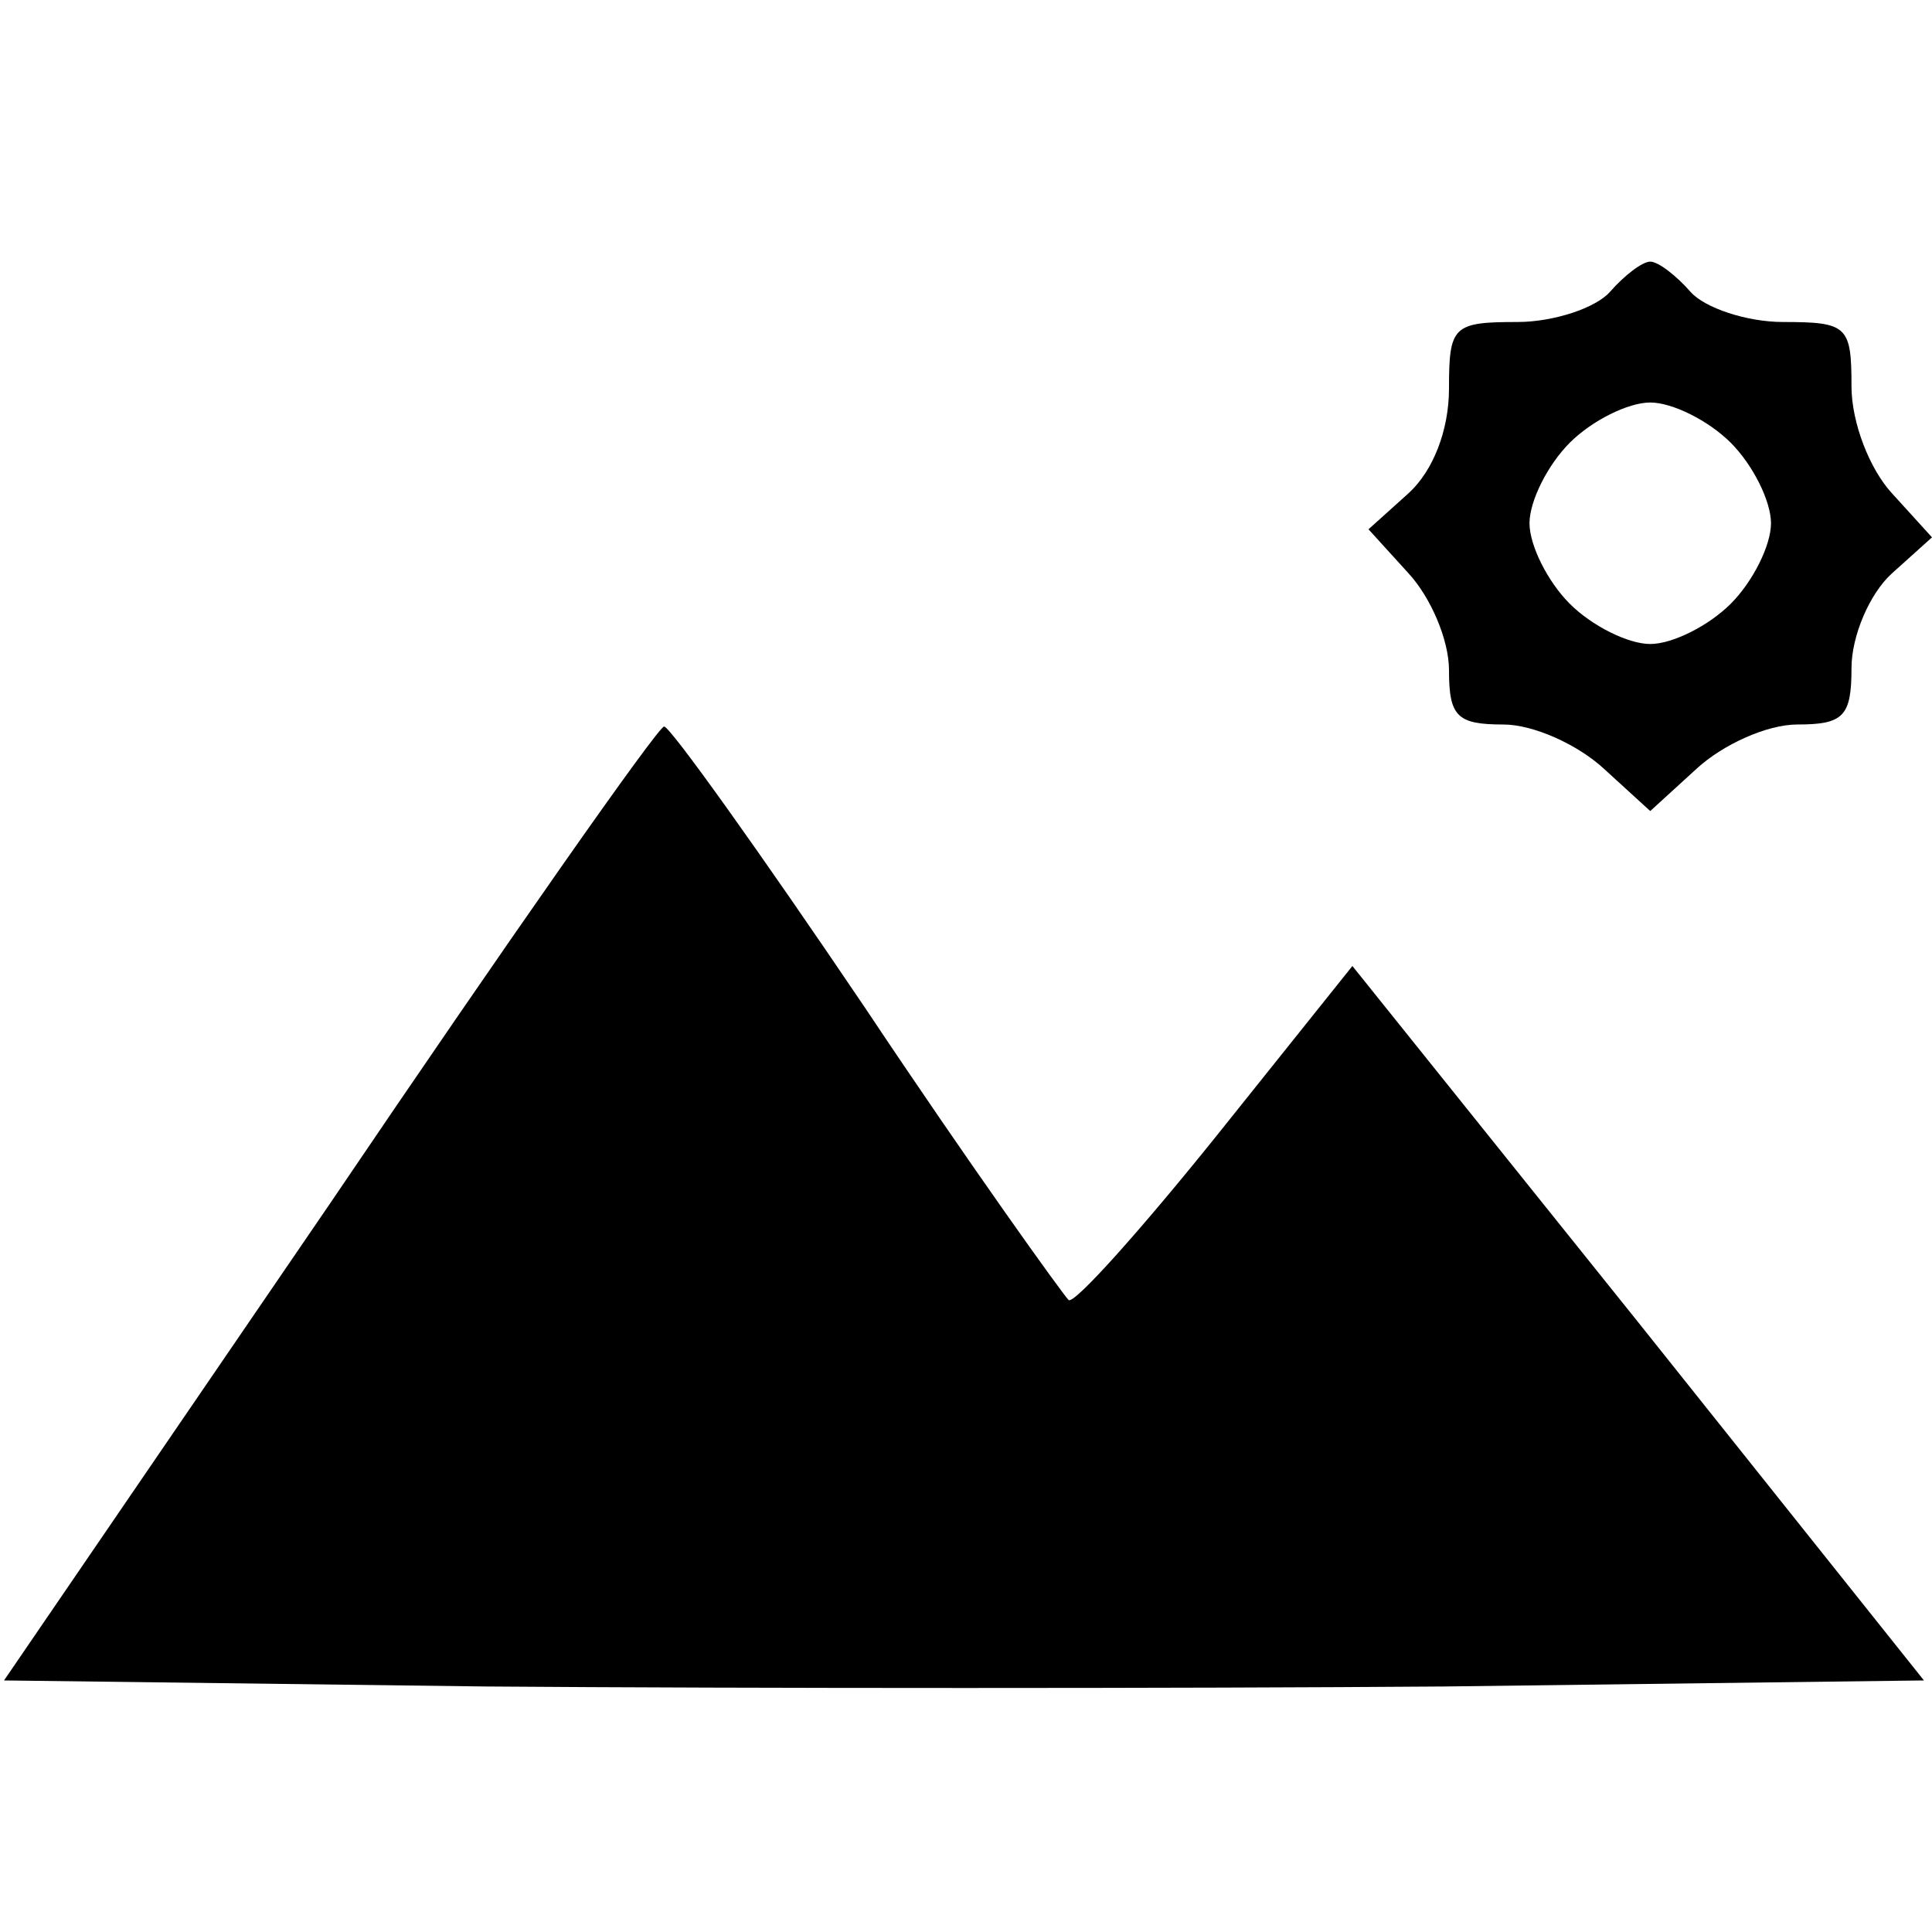 <?xml version="1.0" standalone="no"?>
<!DOCTYPE svg PUBLIC "-//W3C//DTD SVG 20010904//EN"
 "http://www.w3.org/TR/2001/REC-SVG-20010904/DTD/svg10.dtd">
<svg version="1.0" xmlns="http://www.w3.org/2000/svg"
 width="96pt" height="96pt" viewBox="0 0 96 96"
 preserveAspectRatio="xMidYMid meet">
<g transform="translate(0,96) scale(0.1,-0.1)"
fill="#000000" stroke="none">
<path d="M800 815 c-7 -8 -28 -15 -46 -15 -32 0 -34 -2 -34 -33 0 -21 -8 -41
-20 -52 l-20 -18 20 -22 c11 -12 20 -33 20 -48 0 -23 4 -27 27 -27 15 0 37
-10 50 -22 l23 -21 23 21 c13 12 35 22 50 22 23 0 27 4 27 28 0 16 9 37 20 47
l20 18 -20 22 c-11 12 -20 35 -20 53 0 30 -2 32 -34 32 -18 0 -39 7 -46 15 -7
8 -16 15 -20 15 -4 0 -13 -7 -20 -15z m60 -75 c11 -11 20 -29 20 -40 0 -11 -9
-29 -20 -40 -11 -11 -29 -20 -40 -20 -11 0 -29 9 -40 20 -11 11 -20 29 -20 40
0 11 9 29 20 40 11 11 29 20 40 20 11 0 29 -9 40 -20z"/>
<path d="M164 362 l-162 -237 239 -3 c131 -1 346 -1 477 0 l238 3 -142 178
-142 177 -68 -85 c-37 -46 -70 -83 -73 -81 -3 3 -49 67 -101 145 -52 77 -97
140 -100 140 -3 0 -78 -107 -166 -237z"/>
</g>
</svg>
